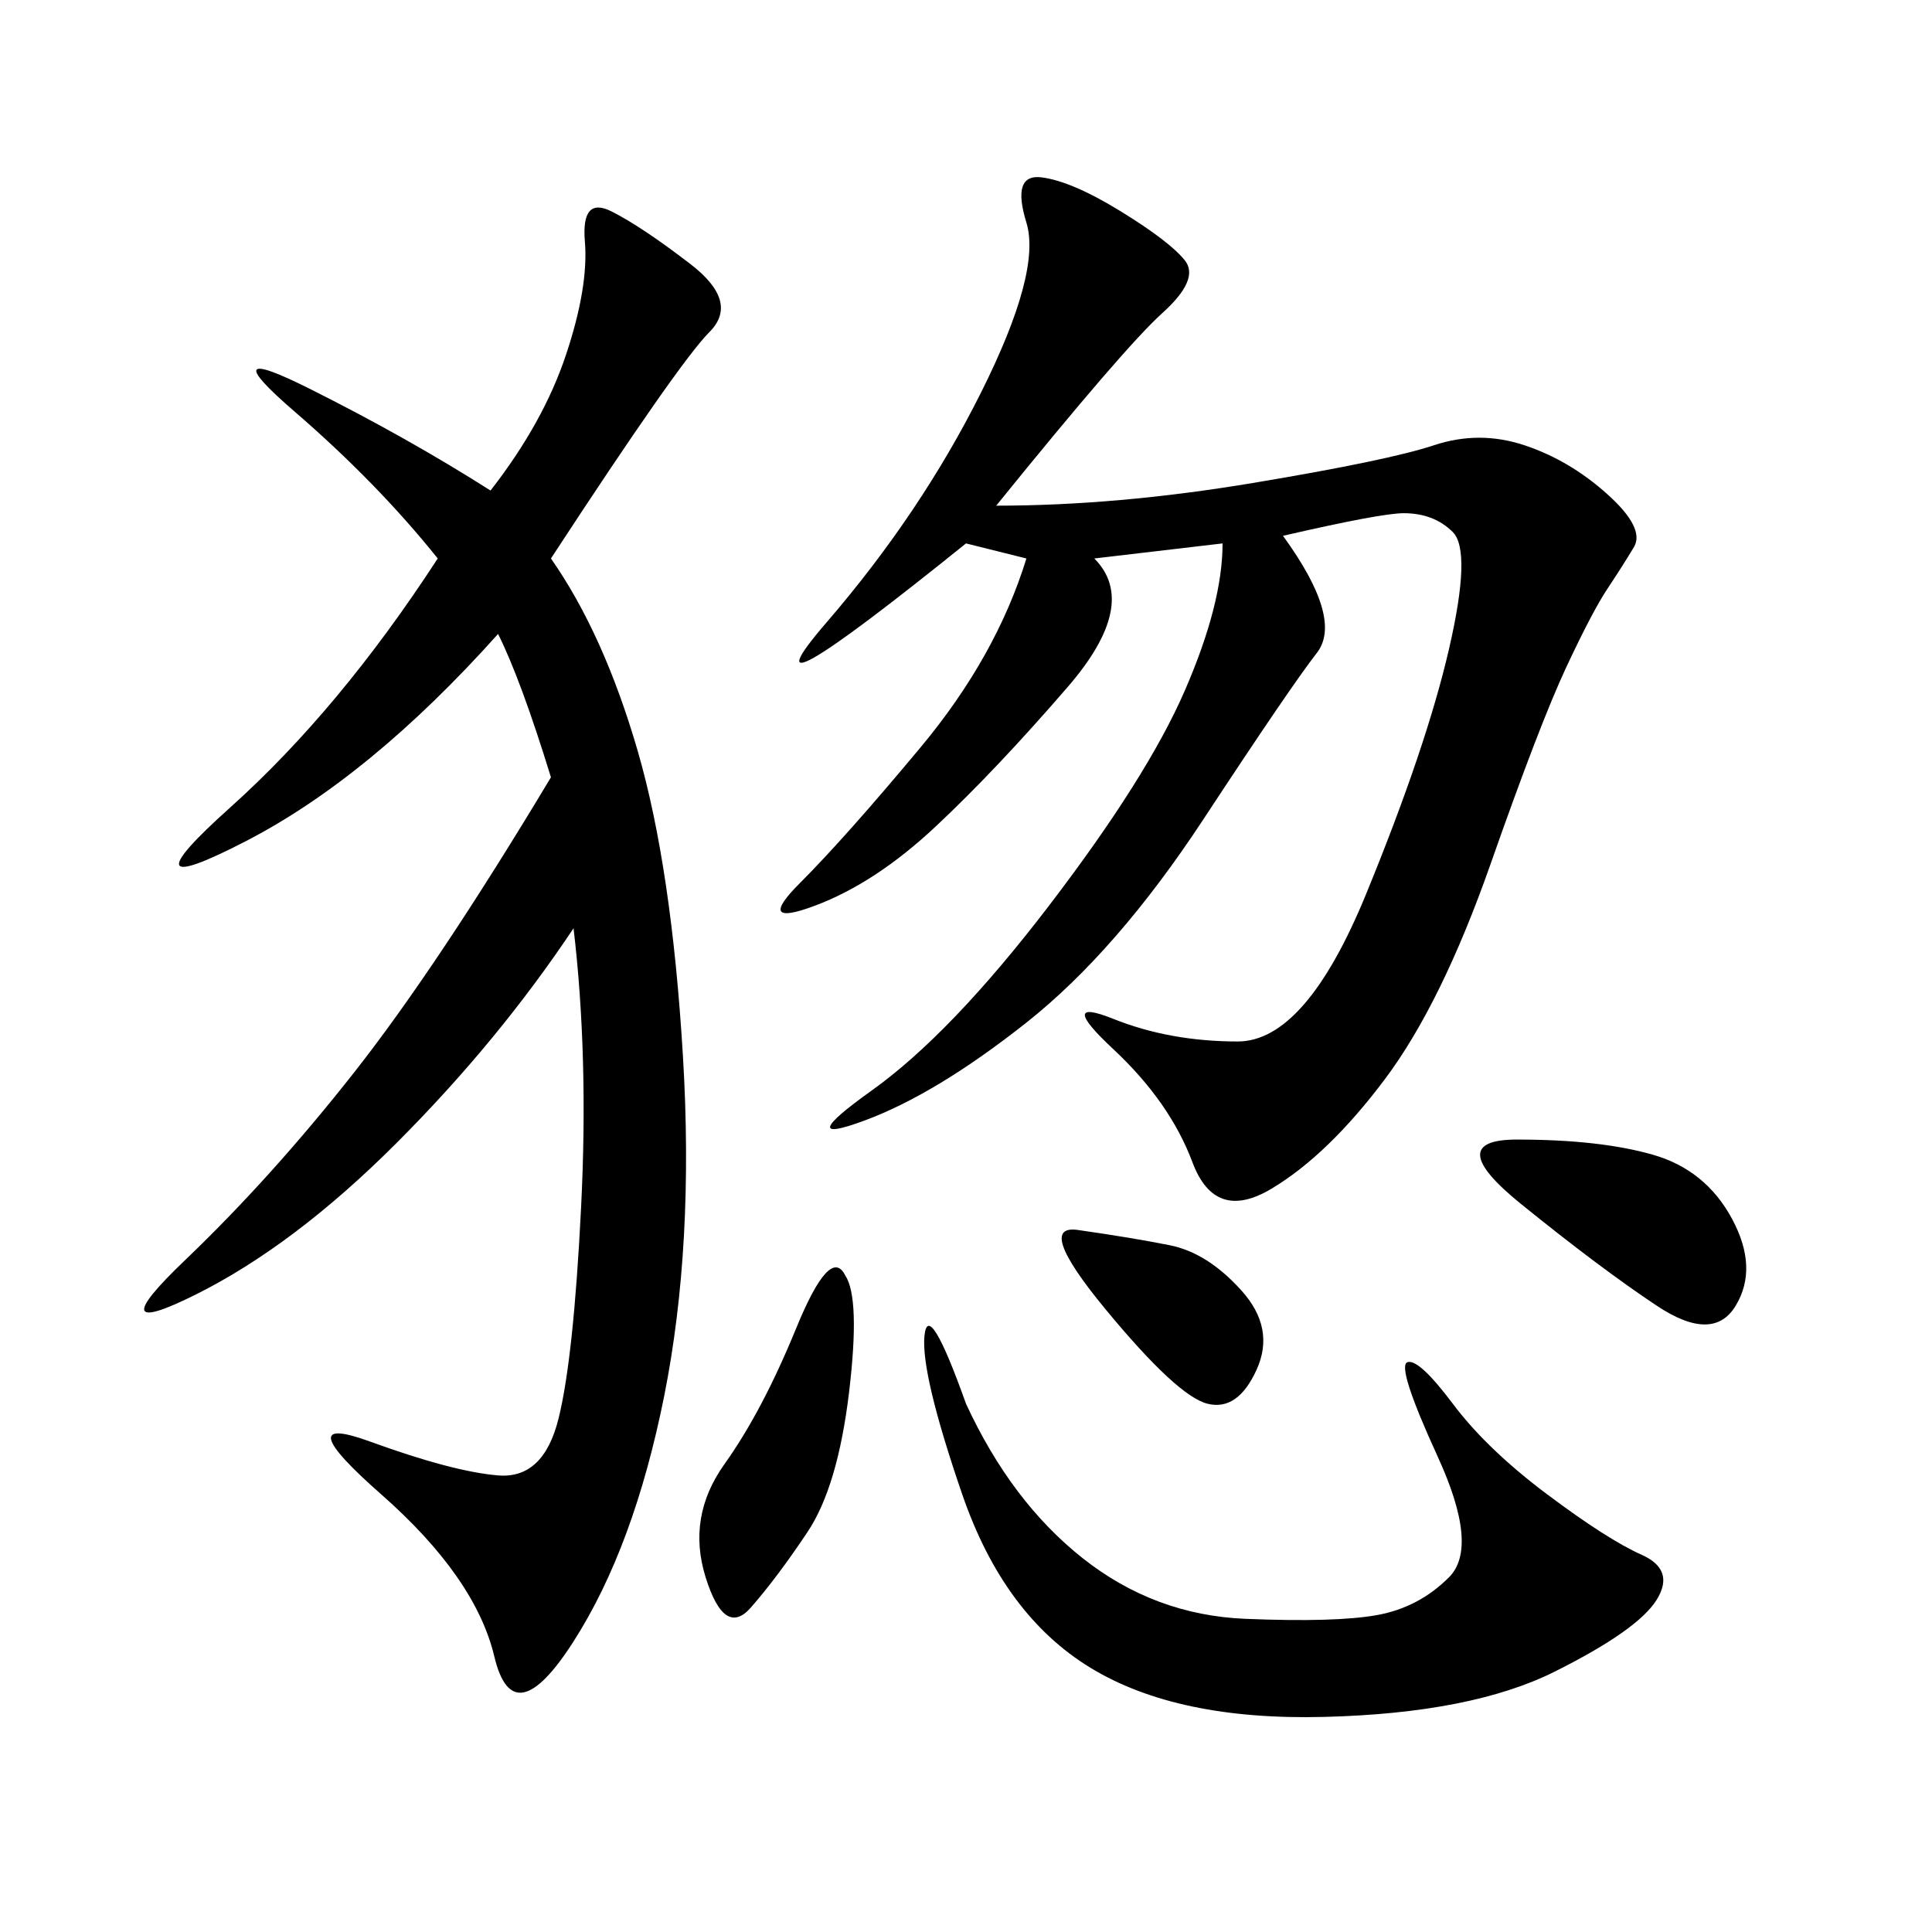 <svg xmlns="http://www.w3.org/2000/svg" xmlns:xlink="http://www.w3.org/1999/xlink" width="300" height="300"><path d="M154.69 78.52Q173.44 78.52 194.53 75Q215.63 71.48 222.66 69.14Q229.69 66.80 236.72 69.14Q243.75 71.48 249.61 76.76Q255.47 82.03 253.71 84.96Q251.95 87.89 249.61 91.41Q247.27 94.92 243.16 103.71Q239.06 112.50 231.45 134.18Q223.83 155.86 215.04 167.58Q206.25 179.30 197.46 184.57Q188.67 189.84 185.16 180.47Q181.64 171.09 172.85 162.89Q164.06 154.69 172.85 158.20Q181.64 161.72 192.19 161.72L192.19 161.72Q202.73 161.72 212.11 138.87Q221.48 116.02 225 100.78Q228.52 85.55 225.59 82.62Q222.66 79.69 217.97 79.69L217.97 79.69Q214.45 79.69 199.22 83.20L199.22 83.20Q208.59 96.09 204.49 101.37Q200.39 106.64 186.91 127.15Q173.44 147.66 159.38 158.79Q145.31 169.92 134.18 174.02Q123.05 178.13 135.35 169.34Q147.66 160.55 162.89 140.63Q178.13 120.70 183.98 107.23Q189.84 93.75 189.84 84.38L189.84 84.38L169.92 86.72Q176.95 93.75 165.82 106.64Q154.69 119.53 145.31 128.32Q135.94 137.11 126.56 140.63Q117.19 144.14 124.22 137.11Q131.25 130.08 142.97 116.02Q154.69 101.95 159.38 86.72L159.38 86.72L150 84.38Q113.67 113.67 128.32 96.68Q142.97 79.69 152.34 60.94Q161.72 42.19 159.38 34.57Q157.03 26.95 161.72 27.54Q166.41 28.13 174.02 32.81Q181.64 37.50 183.98 40.43Q186.33 43.36 180.47 48.63Q174.61 53.91 154.69 78.52L154.69 78.52ZM85.55 86.72Q93.75 98.44 99.02 116.60Q104.30 134.77 106.05 164.06Q107.81 193.36 103.13 216.80Q98.44 240.23 89.06 254.88Q79.69 269.53 76.76 257.23Q73.83 244.92 59.18 232.03Q44.53 219.14 57.42 223.83Q70.31 228.52 77.34 229.10Q84.38 229.69 86.72 220.31Q89.06 210.94 90.23 187.50Q91.41 164.06 89.06 144.14L89.06 144.14Q77.34 161.72 61.52 177.54Q45.70 193.36 30.47 200.98Q15.23 208.59 28.71 195.70Q42.19 182.81 55.08 166.41Q67.97 150 85.55 120.70L85.55 120.70Q80.86 105.47 77.34 98.44L77.34 98.44Q57.42 120.70 38.09 130.66Q18.75 140.63 35.74 125.39Q52.73 110.16 67.97 86.72L67.97 86.72Q58.59 75 45.70 63.87Q32.81 52.73 48.05 60.35Q63.28 67.97 76.17 76.17L76.17 76.17Q84.38 65.63 87.89 55.08Q91.41 44.53 90.82 37.50Q90.23 30.47 94.92 32.81Q99.61 35.16 107.23 41.02Q114.84 46.88 110.16 51.56Q105.47 56.25 85.55 86.72L85.55 86.72ZM150 217.97Q157.03 233.20 168.16 241.99Q179.30 250.78 193.36 251.37Q207.42 251.95 213.87 250.78Q220.31 249.61 225 244.92Q229.69 240.23 223.24 226.17Q216.80 212.11 218.55 211.52Q220.31 210.94 225.59 217.97Q230.86 225 240.23 232.03Q249.61 239.06 254.88 241.41Q260.16 243.75 257.23 248.44Q254.30 253.13 241.41 259.57Q228.52 266.02 205.66 266.60Q182.81 267.19 169.34 258.98Q155.86 250.78 149.41 232.03Q142.97 213.28 143.55 207.42Q144.14 201.56 150 217.97L150 217.97ZM235.55 176.95Q248.44 176.95 256.64 179.30Q264.84 181.64 268.95 189.26Q273.05 196.88 269.53 202.73Q266.02 208.59 257.23 202.73Q248.44 196.88 236.13 186.91Q223.83 176.95 235.55 176.95L235.55 176.95ZM131.25 198.05Q133.59 201.56 131.84 216.21Q130.08 230.86 125.39 237.89Q120.70 244.92 116.60 249.61Q112.50 254.30 109.57 244.92Q106.64 235.55 112.50 227.34Q118.36 219.14 123.63 206.25Q128.91 193.36 131.25 198.05L131.25 198.05ZM167.58 191.02Q175.78 192.19 181.64 193.36Q187.50 194.53 192.77 200.39Q198.05 206.25 195.12 212.70Q192.19 219.14 187.50 217.97Q182.81 216.80 171.68 203.32Q160.55 189.84 167.58 191.02L167.58 191.02Z"/></svg>